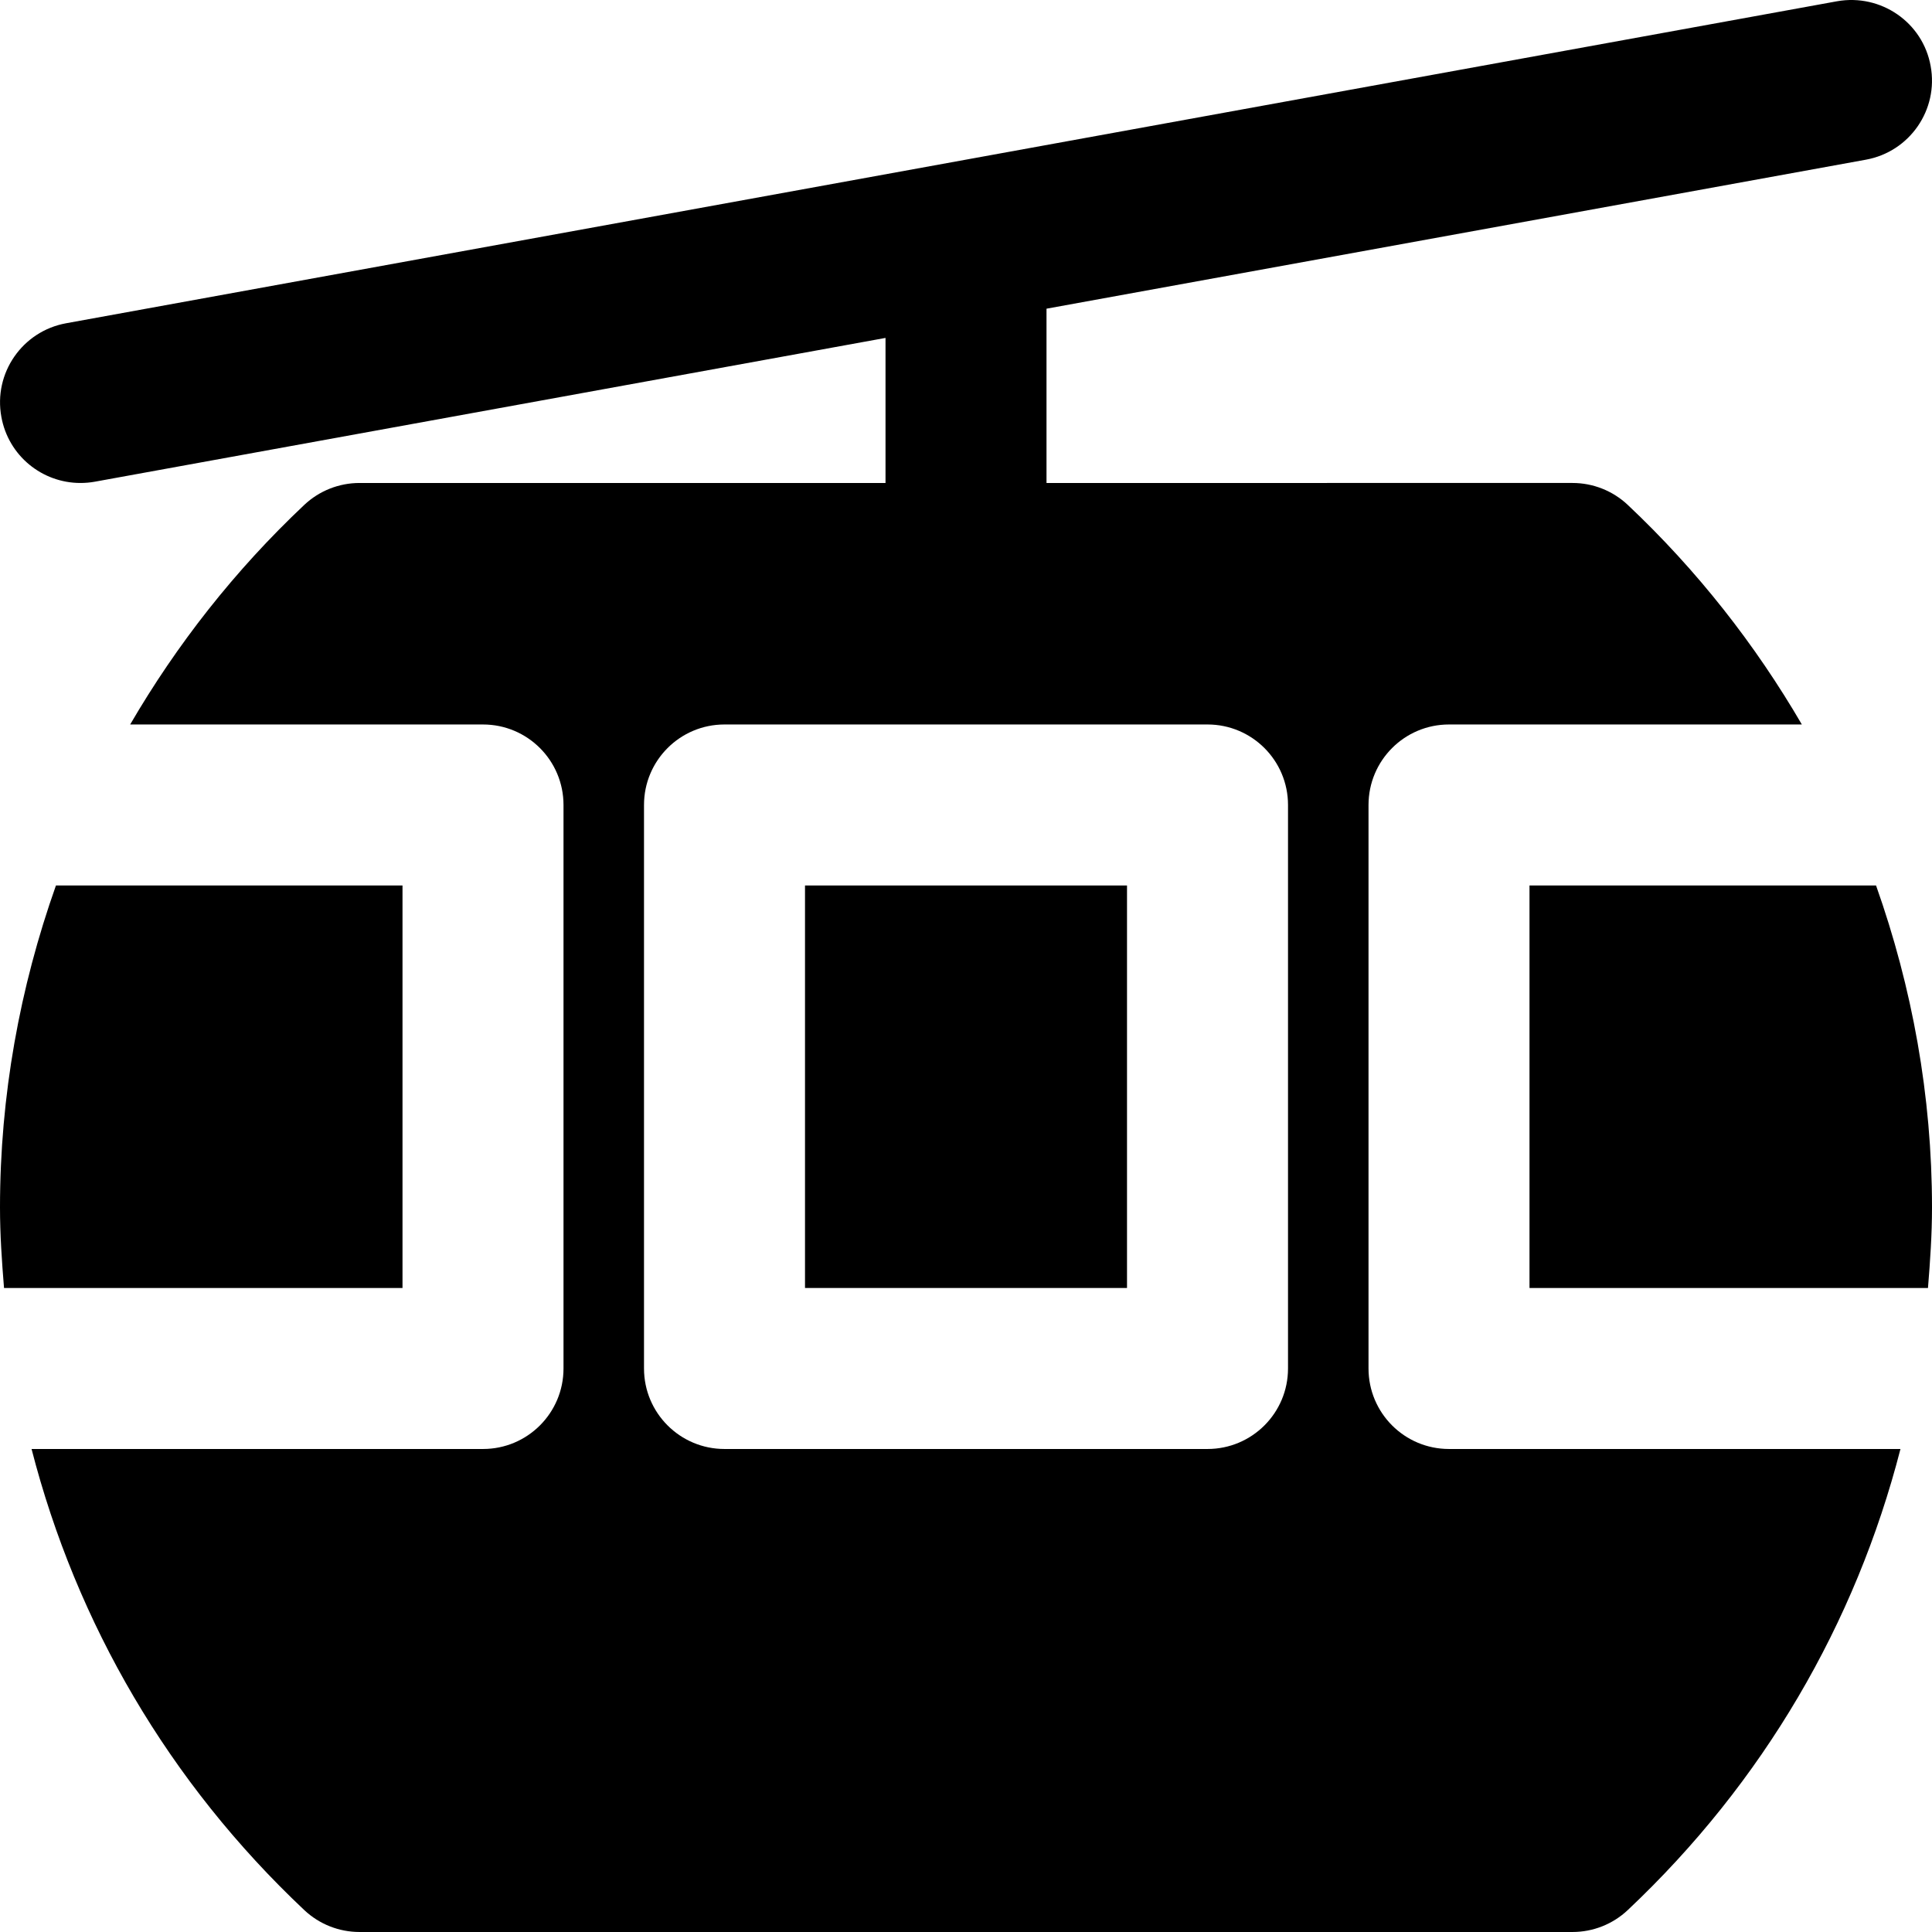 <?xml version="1.0" encoding="iso-8859-1"?>
<!-- Uploaded to: SVG Repo, www.svgrepo.com, Generator: SVG Repo Mixer Tools -->
<svg fill="#000000" version="1.1" id="Layer_1" xmlns="http://www.w3.org/2000/svg" xmlns:xlink="http://www.w3.org/1999/xlink" 
	 viewBox="0 0 511.994 511.994" xml:space="preserve">
<g>
	<g>
		<g>
			<rect x="213.333" y="234.659" width="85.333" height="106.667"/>
			<path d="M106.667,234.659h-91.84C5.248,261.688,0,290.36,0,319.992c0,7.189,0.491,14.272,1.067,21.333h105.6V234.659z"/>
			<path d="M497.167,234.659h-91.84v106.667h105.6c0.576-7.061,1.067-14.144,1.067-21.333
				C511.994,290.36,506.746,261.688,497.167,234.659z"/>
			<path d="M362.667,362.659V213.325c0-11.776,9.536-21.333,21.333-21.333h93.504c-12.331-21.163-27.691-40.811-46.144-58.197
				c-3.968-3.733-9.195-5.803-14.635-5.803H277.333V81.805l217.152-39.488c11.605-2.112,19.285-13.227,17.152-24.811
				c-2.069-11.584-13.184-19.221-24.789-17.173L17.515,85.667C5.909,87.779-1.771,98.893,0.363,110.477
				c1.856,10.304,10.816,17.515,20.949,17.515c1.28,0,2.539-0.107,3.84-0.341l209.515-38.101v38.443H95.275
				c-5.44,0-10.667,2.069-14.635,5.803c-18.453,17.387-33.813,37.035-46.144,58.197H128c11.797,0,21.333,9.557,21.333,21.333
				v149.333c0,11.776-9.536,21.333-21.333,21.333H8.363C20.245,430.2,44.715,472.333,80.64,506.189
				c3.968,3.733,9.195,5.803,14.635,5.803h321.451c5.44,0,10.667-2.069,14.635-5.803c35.925-33.856,60.395-75.989,72.277-122.197
				H384C372.203,383.992,362.667,374.435,362.667,362.659z M341.333,362.659c0,11.776-9.536,21.333-21.333,21.333H192
				c-11.797,0-21.333-9.557-21.333-21.333V213.325c0-11.776,9.536-21.333,21.333-21.333h128c11.797,0,21.333,9.557,21.333,21.333
				V362.659z"/>
		</g>
	</g>
</g>
</svg>